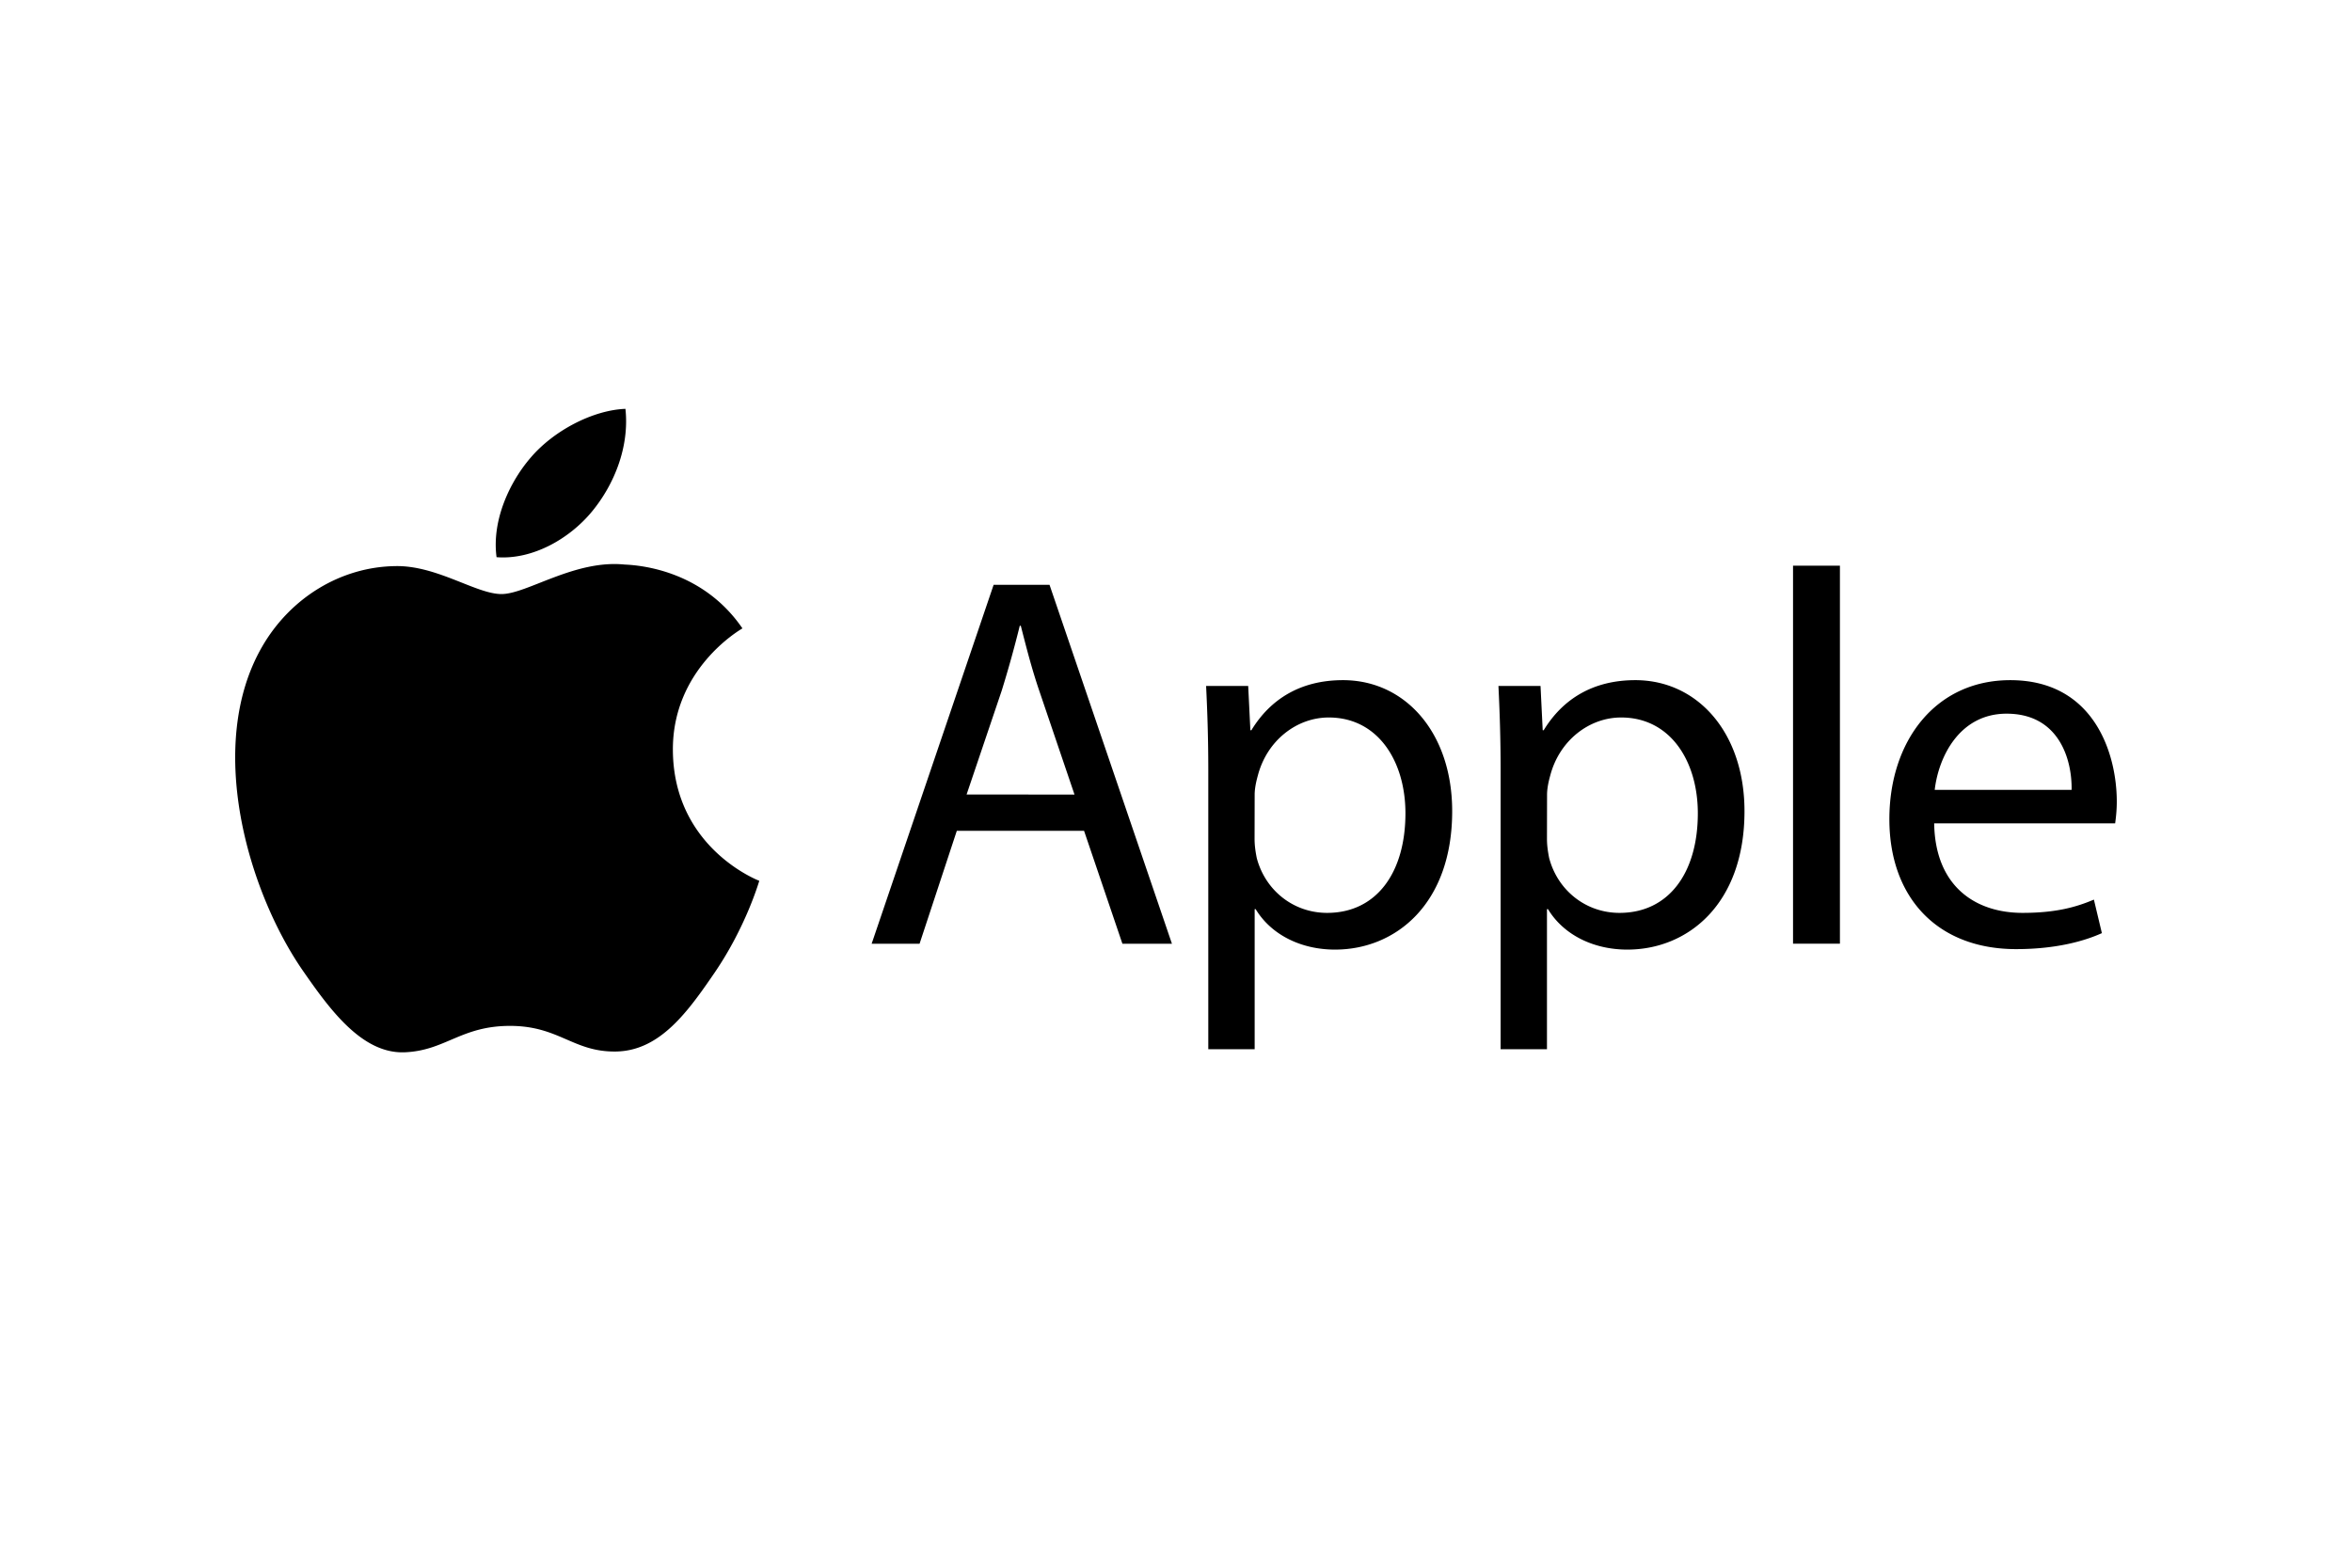 <svg xmlns="http://www.w3.org/2000/svg" width="150.004" height="99.999" fill="none" viewBox="41.633 -1019.89 112.503 74.999"><g stroke="none"><path fill="none" d="M41.634-944.888h112.502v-74.999H41.634z"/><g fill="#000" fill-rule="nonzero" stroke-linejoin="miter" stroke-width=".248"><path d="M73.819-983.971c-.038-3.895 3.182-5.767 3.327-5.856-1.812-2.648-4.627-3.012-5.63-3.053-2.395-.245-4.676 1.411-5.894 1.411s-3.094-1.378-5.08-1.337c-2.615.037-5.025 1.519-6.373 3.859-2.711 4.702-.691 11.684 1.957 15.505 1.296 1.868 2.833 3.974 4.861 3.896 1.954-.078 2.689-1.263 5.044-1.263 2.354 0 3.019 1.263 5.08 1.226 2.099-.041 3.428-1.909 4.713-3.785 1.478-2.172 2.091-4.27 2.128-4.382-.048-.018-4.089-1.567-4.133-6.221M69.945-995.413c1.077-1.304 1.801-3.112 1.604-4.917-1.548.06-3.424 1.032-4.534 2.336-.995 1.151-1.868 2.993-1.63 4.761 1.719.134 3.487-.88 4.56-2.18M87.4-980.142l-1.782 5.404h-2.292l5.835-17.173h2.674l5.856 17.173h-2.369l-1.835-5.404H87.4Zm5.63-1.734-1.678-4.943c-.383-1.122-.635-2.139-.892-3.135h-.048a54.656 54.656 0 0 1-.865 3.109l-1.679 4.965 5.162.004Zm6.399-1.17c0-1.578-.048-2.856-.104-4.026h2.013l.104 2.117h.049c.917-1.504 2.369-2.395 4.382-2.395 2.982 0 5.222 2.521 5.222 6.269 0 4.434-2.7 6.622-5.604 6.622-1.631 0-3.057-.713-3.796-1.935h-.048v6.7h-2.218v-13.352Zm2.214 3.287c0 .334.048.635.104.917.408 1.553 1.756 2.626 3.365 2.626 2.369 0 3.747-1.935 3.747-4.765 0-2.473-1.3-4.583-3.669-4.583-1.527 0-2.953 1.096-3.391 2.778-.078.279-.152.613-.152.917l-.004 2.11Zm11.769-3.287c0-1.578-.048-2.856-.104-4.026h2.013l.104 2.117h.048c.918-1.504 2.37-2.395 4.383-2.395 2.982 0 5.221 2.521 5.221 6.269 0 4.434-2.7 6.622-5.604 6.622-1.63 0-3.056-.713-3.795-1.935h-.049v6.7h-2.217v-13.352Zm2.217 3.287c0 .334.049.635.104.917.409 1.553 1.757 2.626 3.365 2.626 2.37 0 3.747-1.935 3.747-4.765 0-2.473-1.299-4.583-3.669-4.583-1.526 0-2.952 1.096-3.391 2.778-.078.279-.152.613-.152.917l-.004 2.11Zm11.77-13.069h2.243v18.086h-2.243v-18.086Zm6.751 12.33c.049 3.03 1.987 4.282 4.227 4.282 1.604 0 2.573-.279 3.413-.635l.382 1.604c-.787.357-2.139.765-4.1.765-3.795 0-6.065-2.495-6.065-6.217 0-3.721 2.192-6.651 5.783-6.651 4.026 0 5.095 3.539 5.095 5.808 0 .461-.048.814-.078 1.044h-8.657Zm6.574-1.604c.026-1.427-.587-3.644-3.109-3.644-2.269 0-3.26 2.091-3.439 3.644h6.548Z"/></g></g></svg>